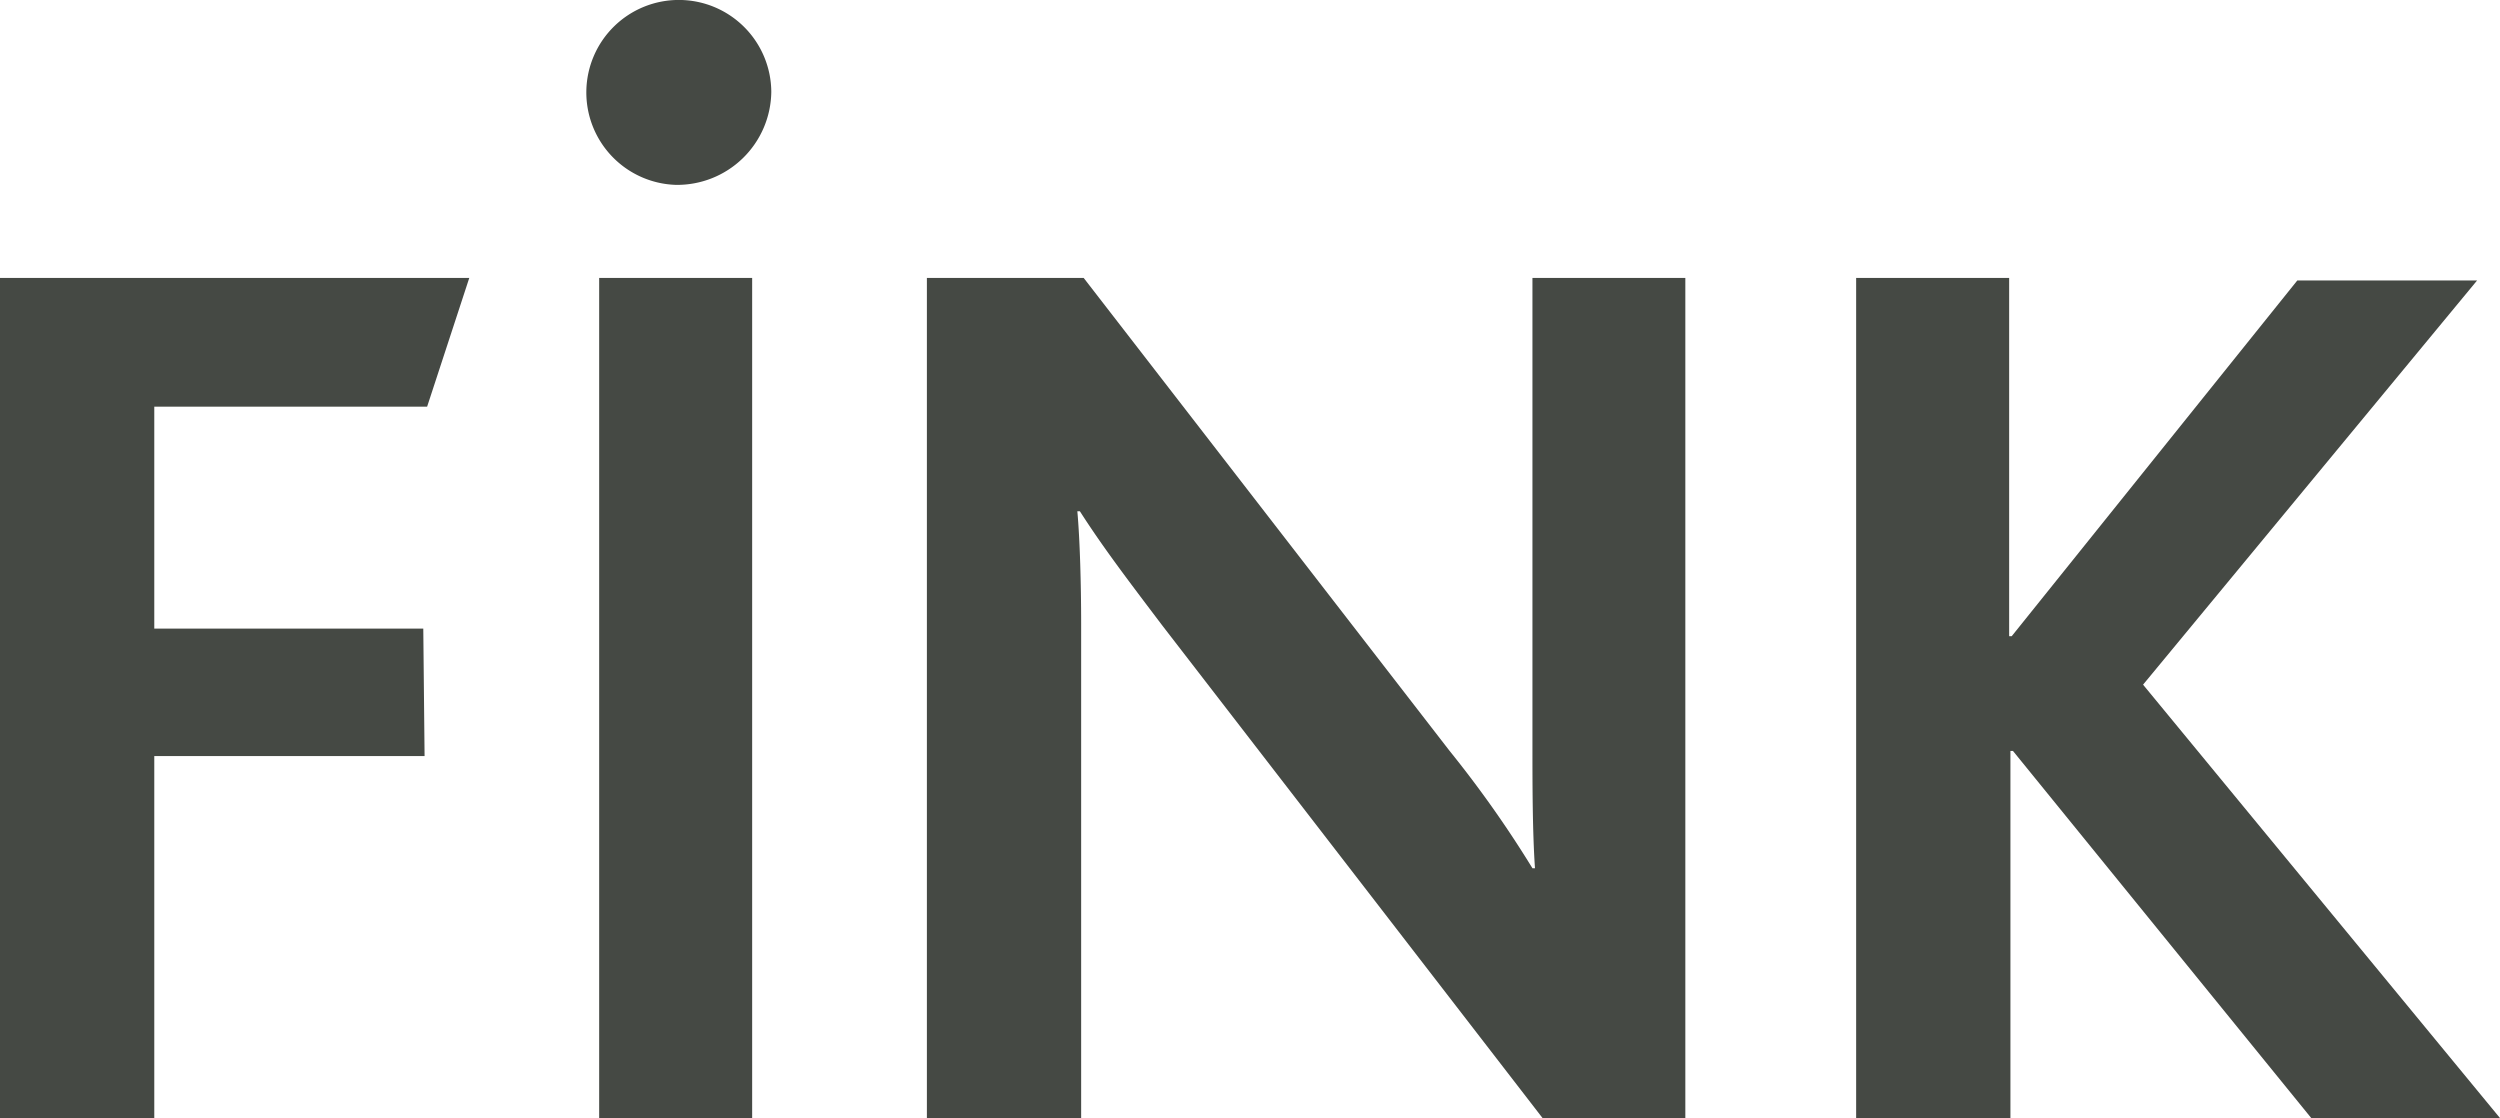 <?xml version="1.0" encoding="UTF-8"?> <svg xmlns="http://www.w3.org/2000/svg" width="150.973" height="67.523" viewBox="0 0 150.973 67.523"><g id="Group_2248" data-name="Group 2248" transform="translate(-75.861 -78.56)"><path id="Path_3378" data-name="Path 3378" d="M101.654,113.575H85.178v13.4h16.245l.078,7.7H85.178v21.866H75.861V105.8H104.2Z" transform="translate(0 -10.455)" fill="#454944"></path><path id="Path_3379" data-name="Path 3379" d="M138.531,89.724a5.585,5.585,0,1,1,5.775-5.621,5.686,5.686,0,0,1-5.775,5.621m-4.62,5.621h9.239v50.738h-9.239Z" transform="translate(-21.867)" fill="#454944"></path><path id="Path_3380" data-name="Path 3380" d="M203.881,156.538l-22.944-29.72c-2.156-2.848-3.619-4.773-5-6.929h-.153c.153,1.694.23,4.389.23,6.776v29.873h-9.316V105.8h9.469l22.1,28.564a67.422,67.422,0,0,1,5,7.083h.153c-.153-2.232-.153-5.158-.153-7.391V105.8H212.5v50.738Z" transform="translate(-34.863 -10.455)" fill="#454944"></path><path id="Path_3381" data-name="Path 3381" d="M285.26,156.538l-18.017-22.174h-.153v22.174h-9.317V105.8h9.24v21.635h.154l17.246-21.481H295.27L275.1,130.361l21.558,26.177Z" transform="translate(-69.821 -10.455)" fill="#454944"></path></g></svg> 